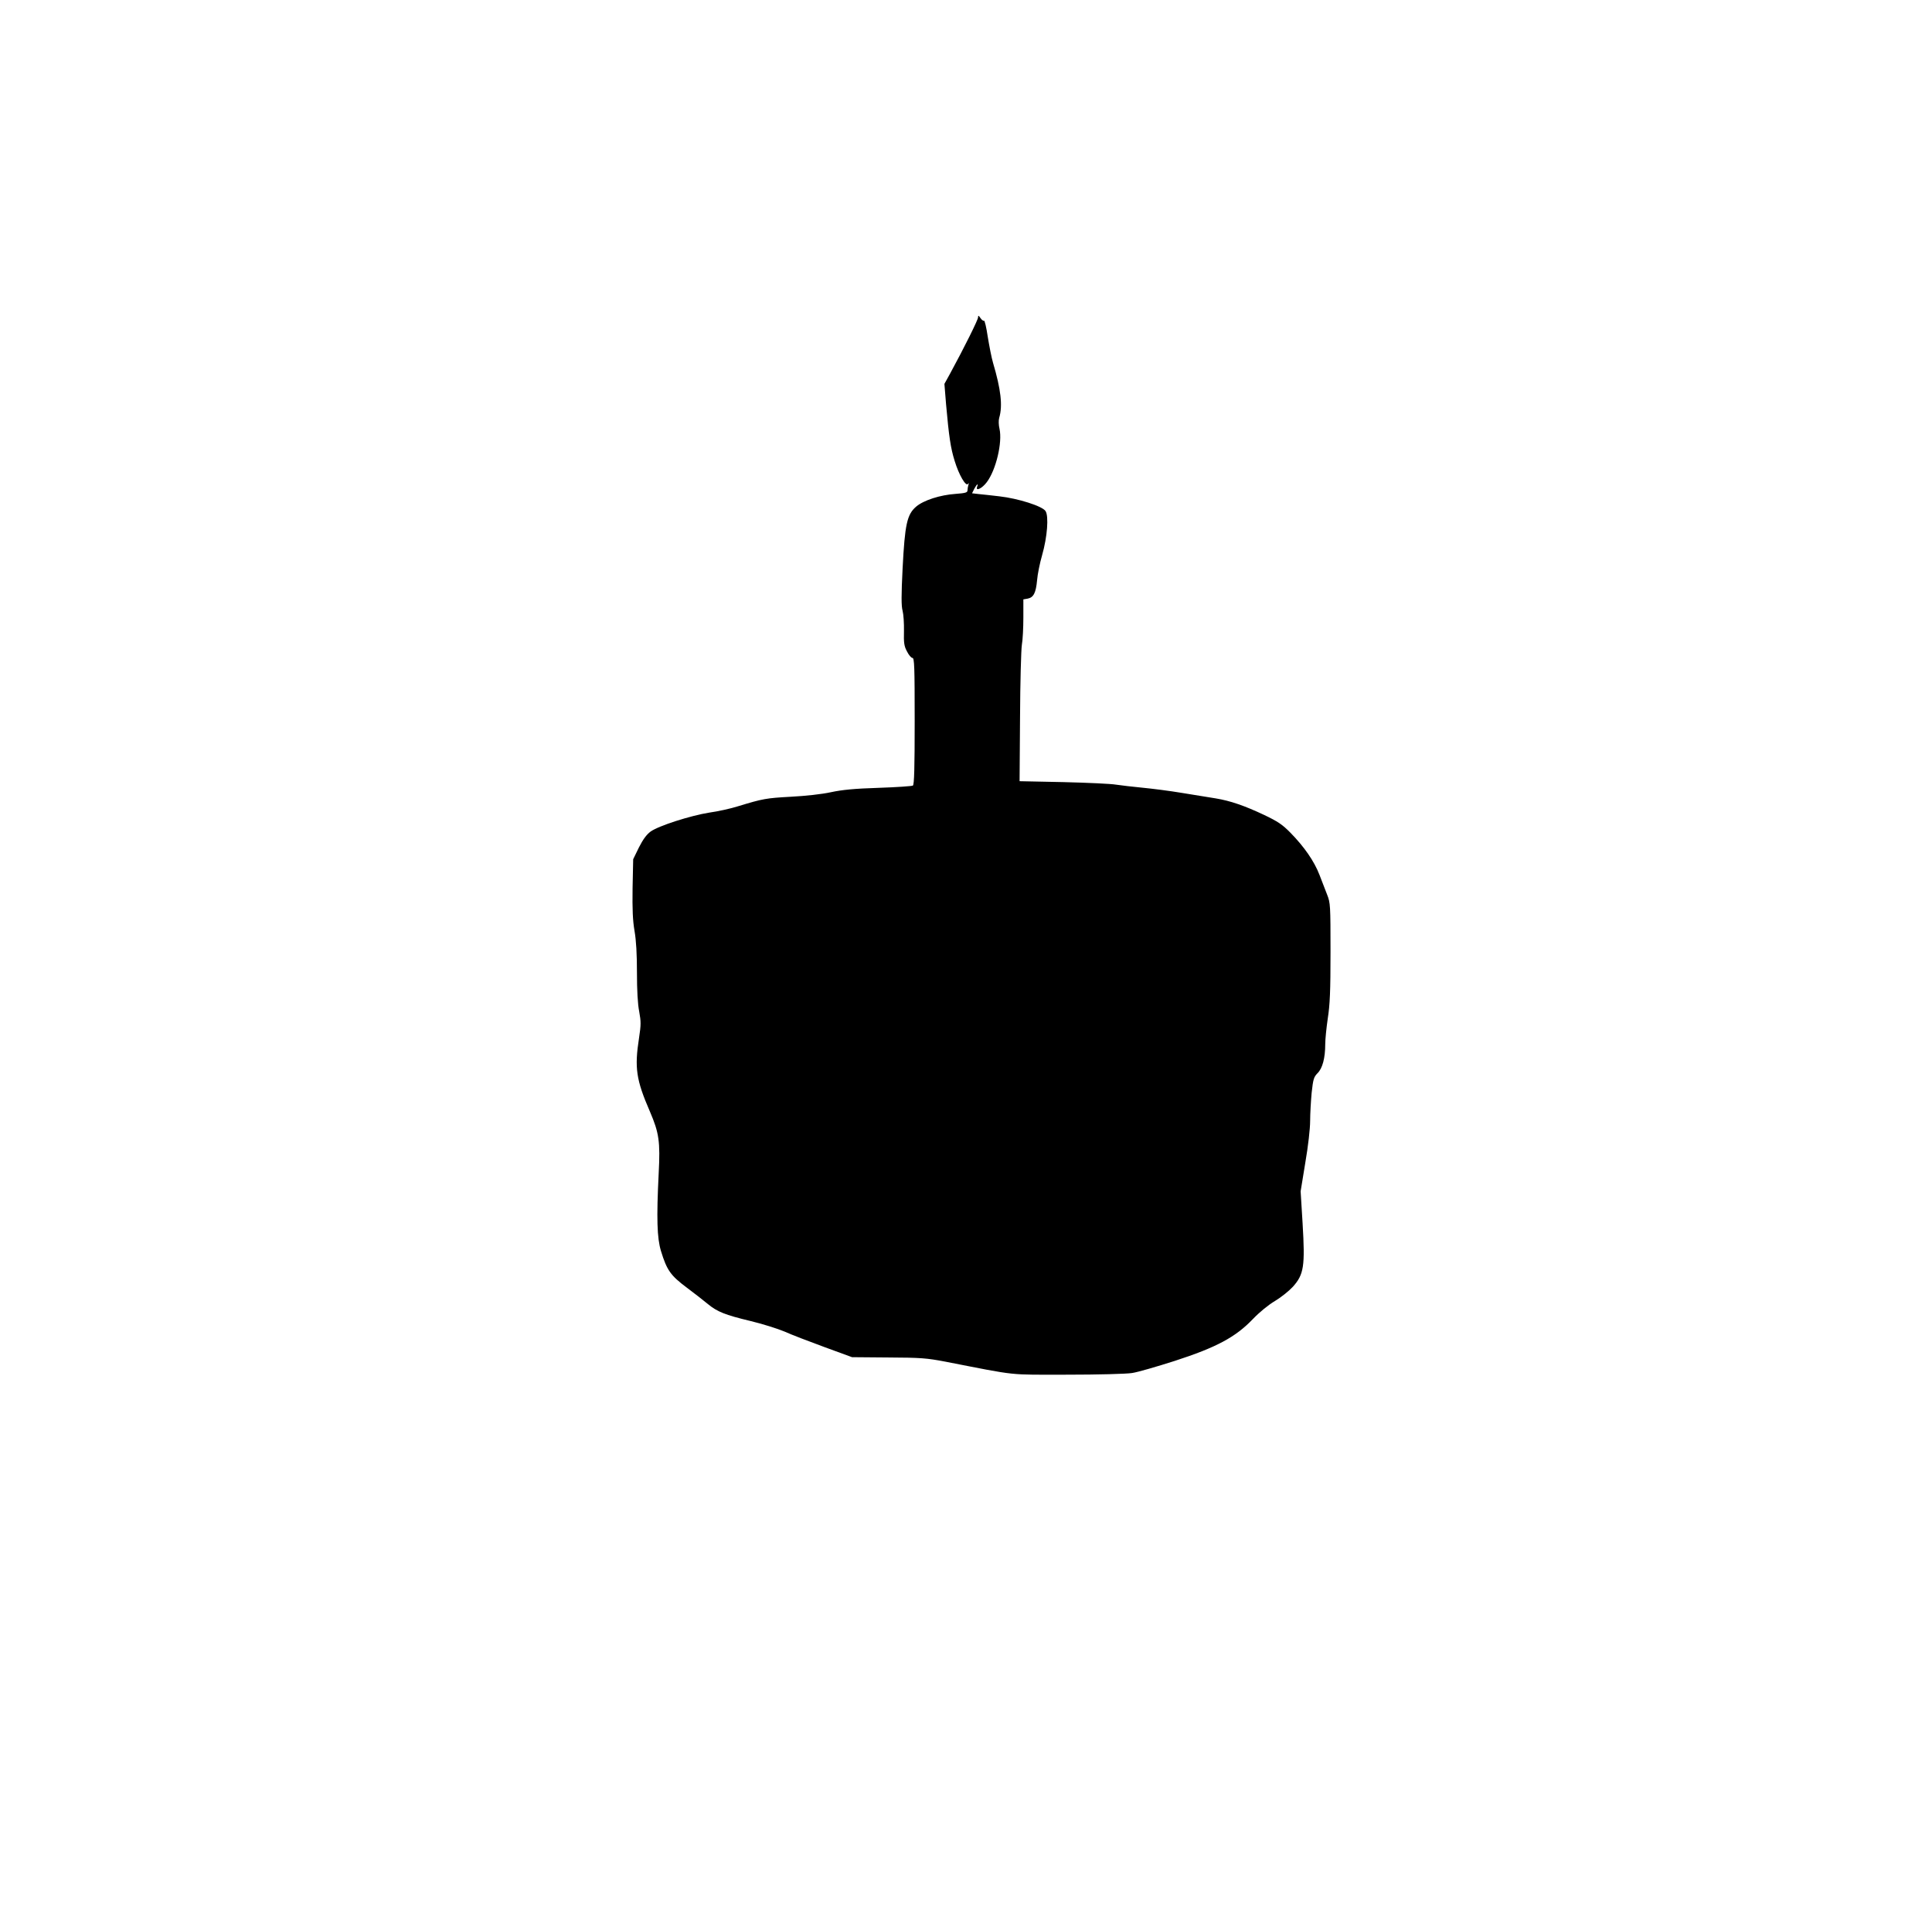 <?xml version="1.0" standalone="no"?>
<!DOCTYPE svg PUBLIC "-//W3C//DTD SVG 20010904//EN"
 "http://www.w3.org/TR/2001/REC-SVG-20010904/DTD/svg10.dtd">
<svg version="1.0" xmlns="http://www.w3.org/2000/svg"
 width="1280pt" height="1263pt" viewBox="0 0 1280 1263"
 preserveAspectRatio="xMidYMid meet">
<g transform="translate(0,1263) scale(0.1,-0.1)"
fill="#000000" stroke="none">
<path d="M6480 10527 c0 -16 -93 -203 -185 -372 l-38 -69 11 -136 c19 -213 30
-289 57 -375 28 -92 74 -171 88 -152 6 8 7 6 3 -6 -3 -10 -6 -27 -6 -36 0 -15
-12 -19 -79 -24 -102 -7 -212 -42 -262 -85 -60 -52 -74 -117 -89 -408 -9 -178
-9 -251 0 -282 6 -23 10 -83 9 -134 -2 -78 1 -100 20 -135 12 -24 28 -43 36
-43 13 0 15 -56 15 -419 0 -308 -3 -422 -12 -427 -6 -4 -108 -11 -227 -15
-160 -5 -242 -13 -316 -29 -59 -13 -168 -25 -265 -30 -164 -9 -186 -13 -350
-63 -47 -15 -132 -34 -190 -42 -126 -20 -338 -88 -390 -126 -27 -20 -50 -52
-77 -105 l-38 -78 -4 -191 c-2 -144 1 -215 13 -285 11 -63 16 -154 16 -276 0
-118 5 -209 15 -258 12 -67 12 -87 -1 -173 -31 -200 -20 -278 73 -492 59 -138
68 -196 57 -406 -15 -300 -11 -429 15 -515 39 -128 64 -163 171 -243 52 -39
115 -88 140 -109 62 -51 114 -72 281 -112 79 -19 181 -51 226 -70 44 -20 164
-66 265 -103 l183 -67 240 -2 c216 -1 254 -4 380 -28 487 -95 405 -86 807 -86
202 0 392 5 428 11 36 5 163 42 282 80 278 90 404 158 518 277 45 47 104 95
148 121 40 24 92 66 117 93 74 82 82 137 65 421 l-13 212 31 190 c19 110 32
226 32 277 0 47 5 131 10 186 10 91 14 104 39 130 33 32 51 101 51 192 0 33 8
110 17 172 14 89 18 181 18 438 0 310 -1 327 -22 380 -12 30 -35 90 -51 132
-35 91 -101 186 -192 279 -54 55 -84 75 -174 118 -129 61 -224 94 -321 110
-38 6 -138 22 -222 36 -83 14 -202 29 -265 35 -62 6 -140 15 -173 20 -33 6
-190 13 -350 17 l-290 6 3 421 c1 231 7 448 12 482 6 33 10 115 10 181 l0 121
29 5 c39 8 54 38 62 122 3 39 18 113 33 165 35 122 45 259 23 293 -21 33 -182
84 -307 98 -52 6 -114 13 -137 15 l-43 5 15 30 c16 30 29 40 19 14 -13 -34 33
-12 64 30 61 81 104 263 84 353 -6 25 -7 56 -2 73 24 81 11 189 -41 365 -10
34 -25 112 -35 173 -9 61 -20 108 -25 106 -4 -3 -15 5 -23 17 -13 19 -16 19
-16 5z"/>
</g>
</svg>